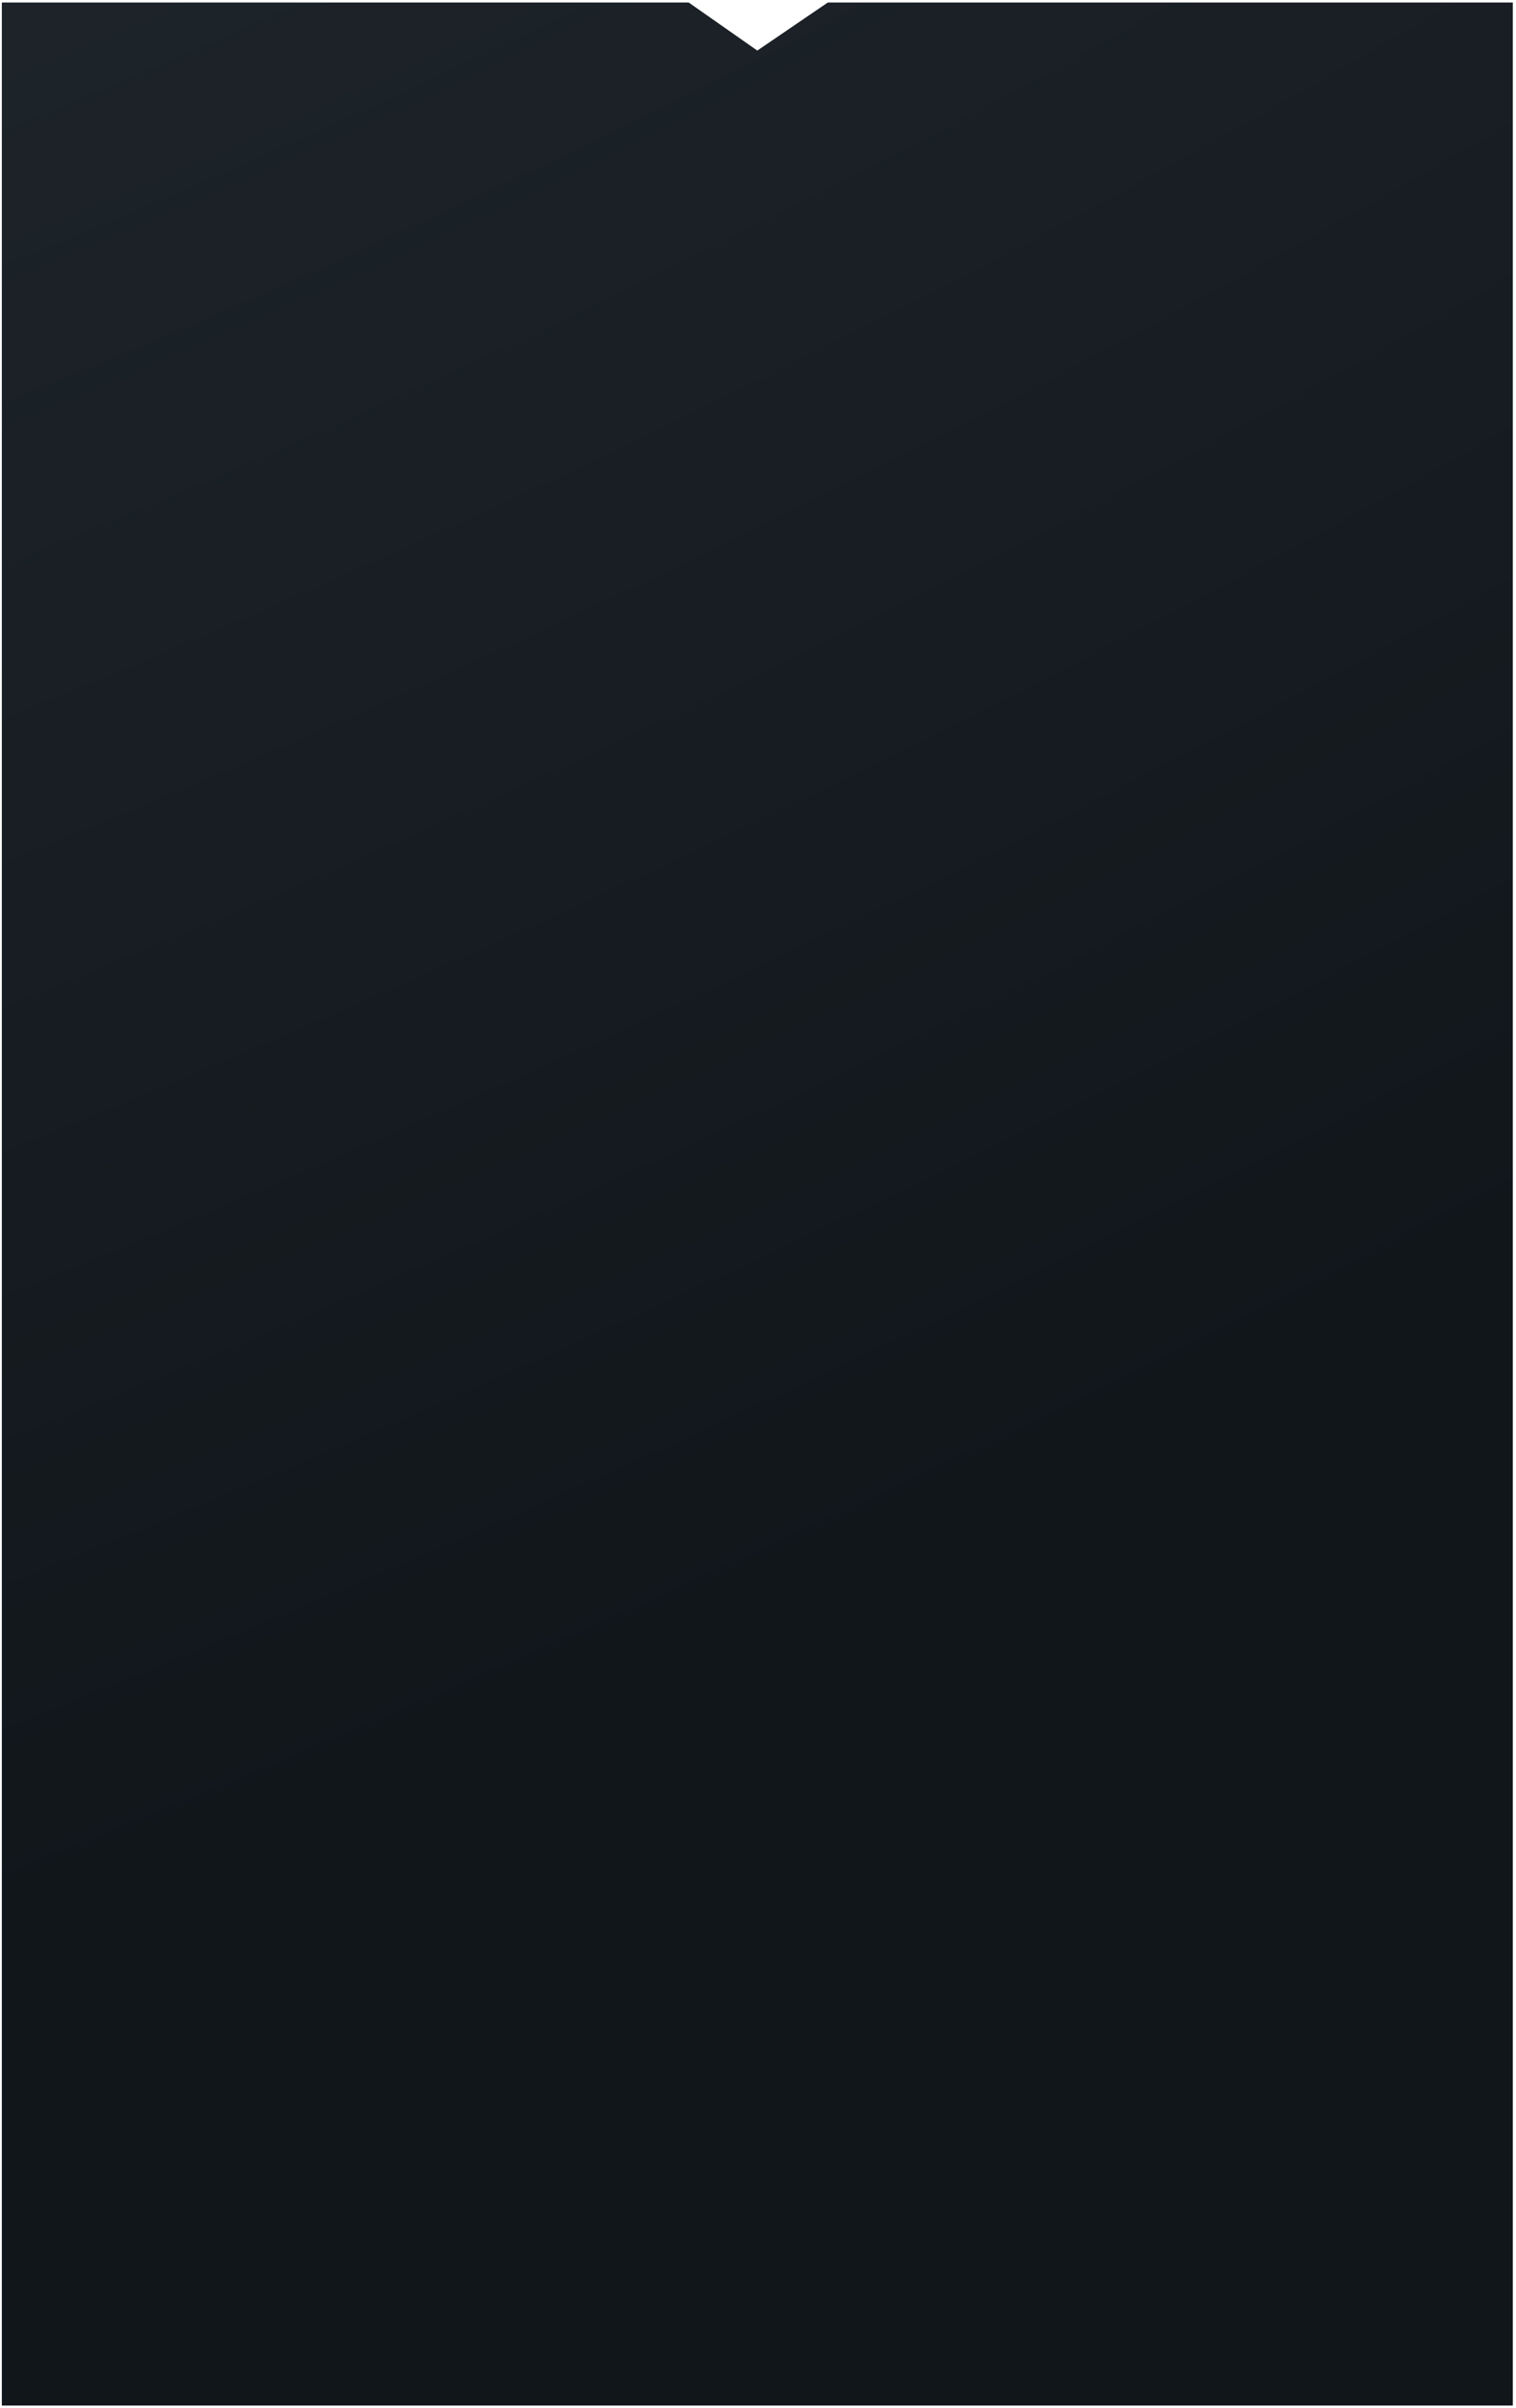 <?xml version="1.0" encoding="UTF-8"?> <svg xmlns="http://www.w3.org/2000/svg" xmlns:v="https://vecta.io/nano" width="301" height="478" fill="none"> <path fill-rule="evenodd" d="M136.741.5H.367v477h300V.5H164.359l-13.997 9.538L136.741.5z" fill="url(#A)"></path> <defs> <radialGradient id="A" cx="0" cy="0" r="1" gradientUnits="userSpaceOnUse" gradientTransform="translate(-63.133 -347.5) rotate(63.269) scale(694.749 1565.09)"> <stop stop-color="#293138"></stop> <stop offset="1" stop-color="#11161b"></stop> </radialGradient> </defs> </svg> 